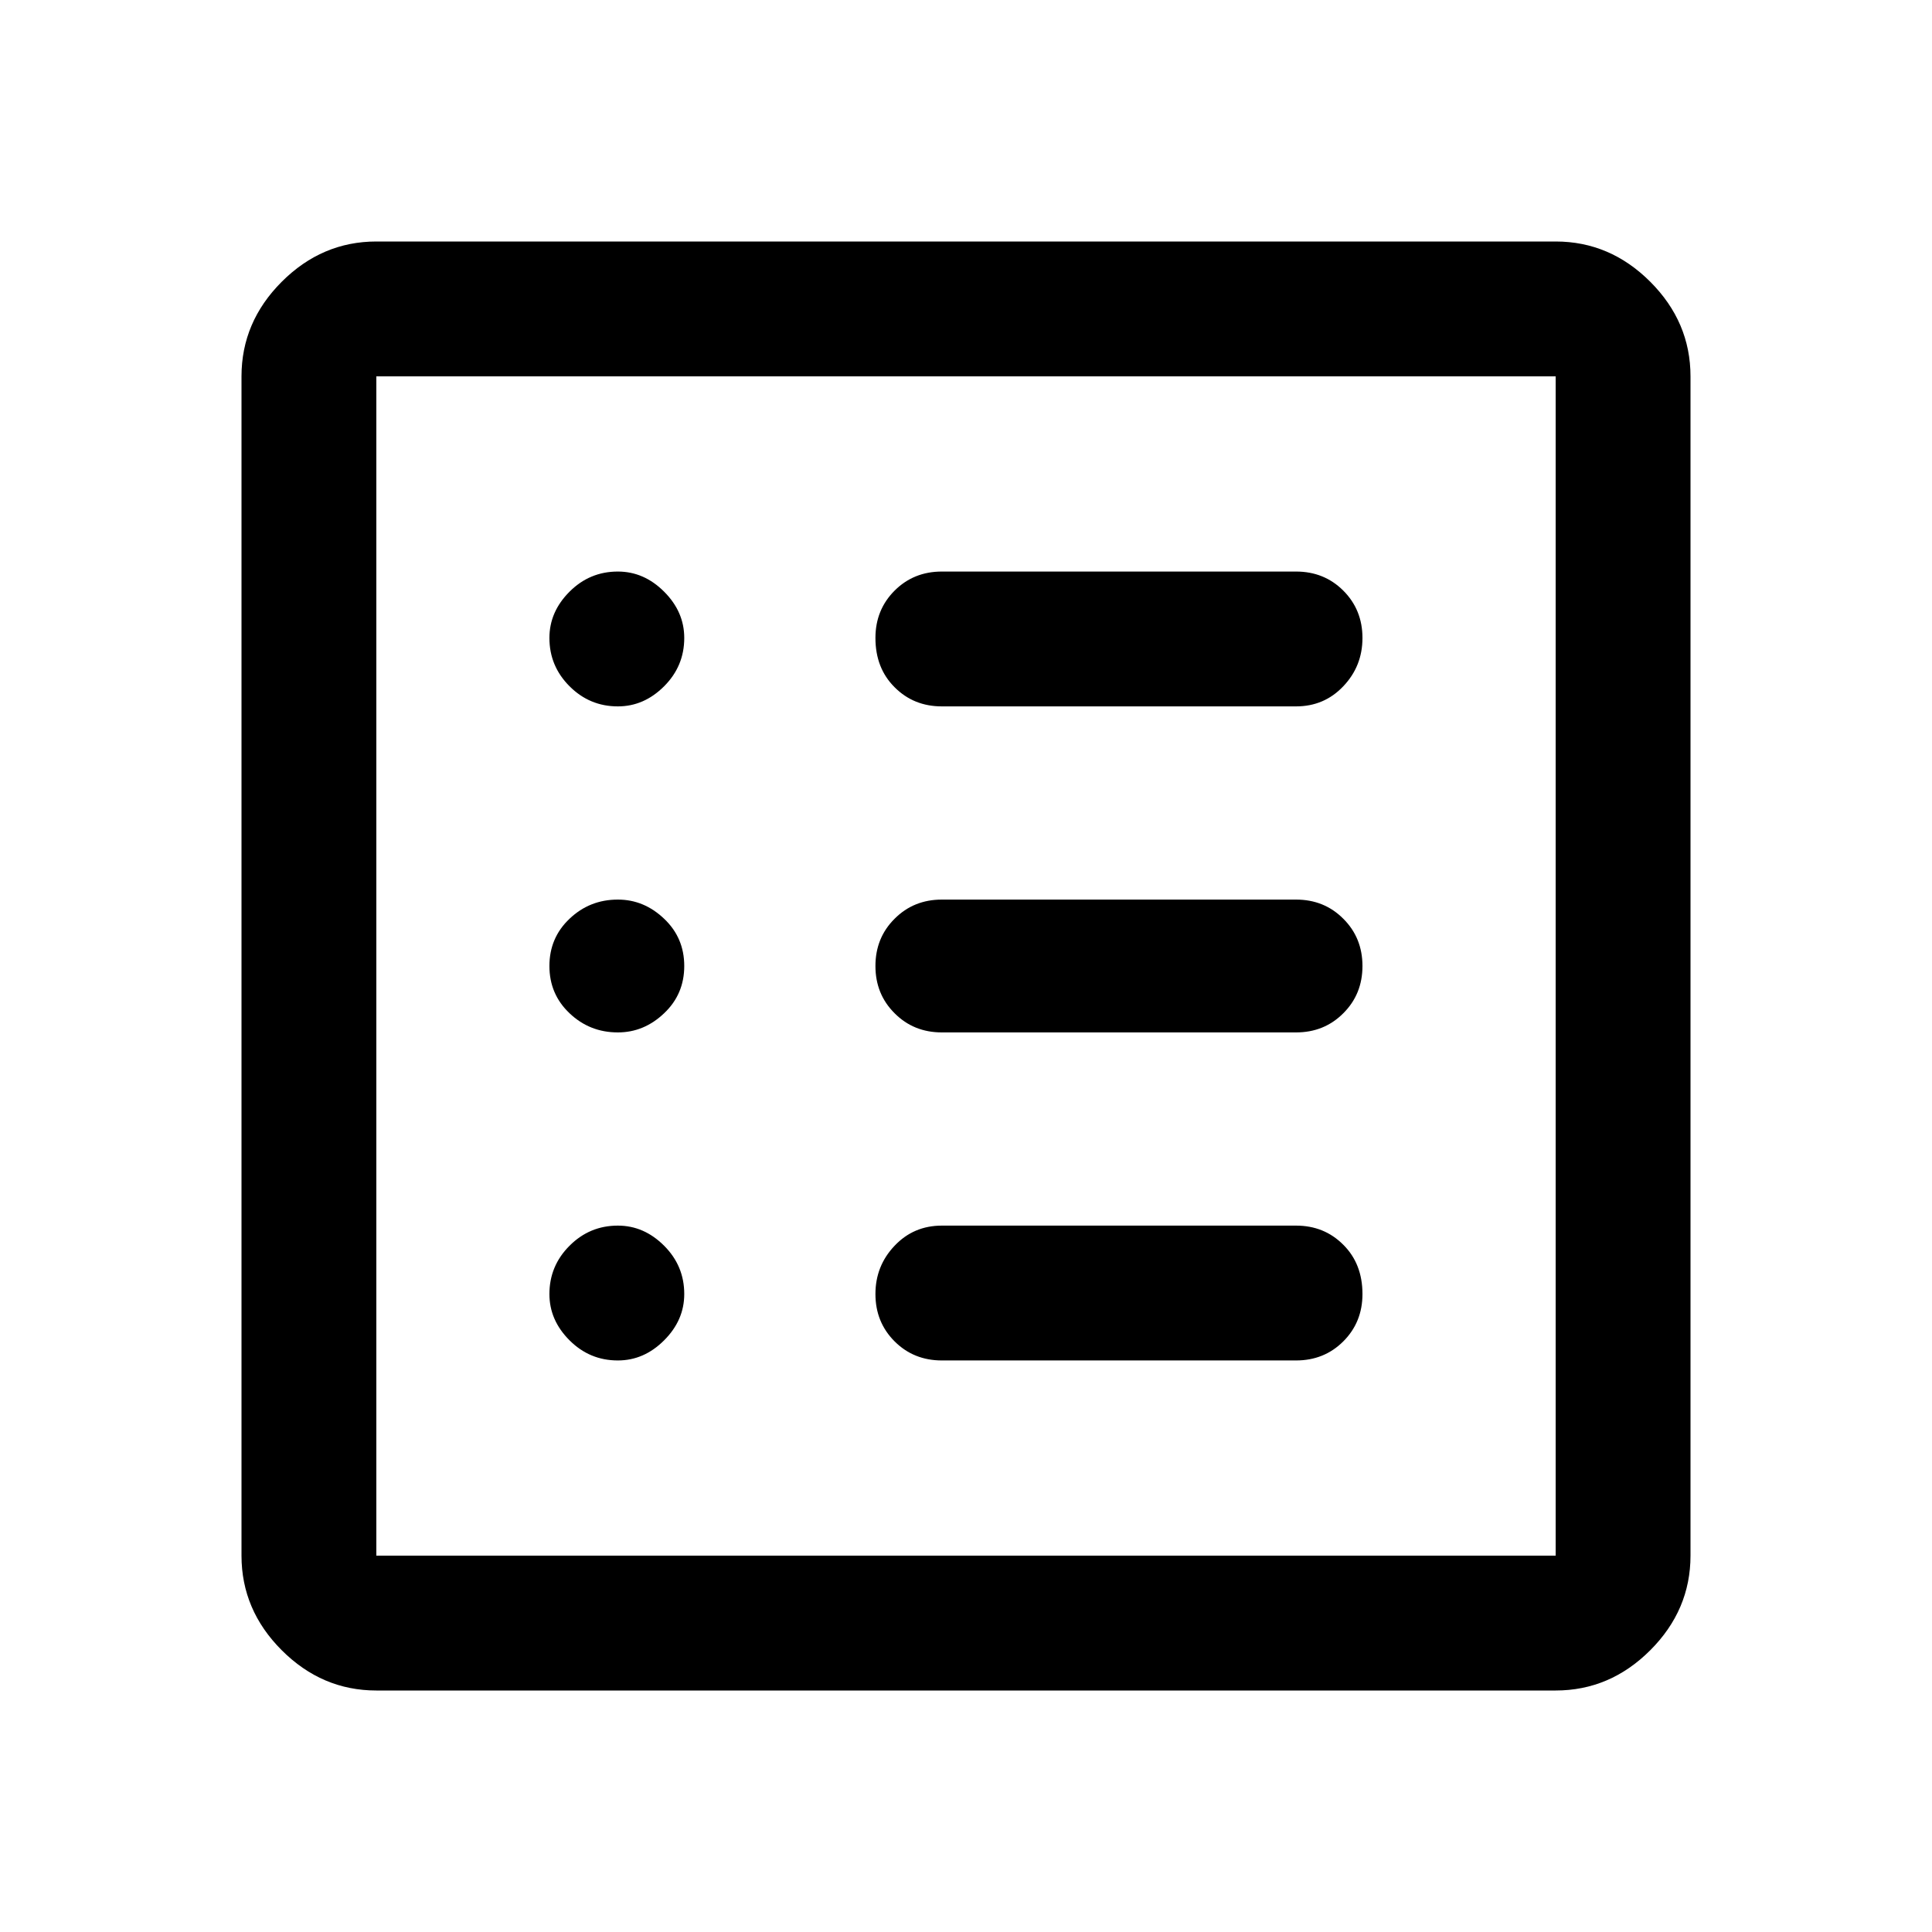<svg width="24" height="24" viewBox="0 0 24 24" fill="none" xmlns="http://www.w3.org/2000/svg">
<path d="M4.675 21C4.225 21 3.833 20.833 3.5 20.5C3.167 20.167 3 19.775 3 19.325V4.675C3 4.225 3.167 3.833 3.5 3.5C3.833 3.167 4.225 3 4.675 3H19.325C19.775 3 20.167 3.167 20.5 3.5C20.833 3.833 21 4.225 21 4.675V19.325C21 19.775 20.833 20.167 20.5 20.5C20.167 20.833 19.775 21 19.325 21H4.675ZM4.675 19.325H19.325V4.675H4.675V19.325ZM7.675 16.9C7.892 16.9 8.083 16.817 8.25 16.65C8.417 16.483 8.5 16.292 8.5 16.075C8.5 15.842 8.417 15.642 8.25 15.475C8.083 15.308 7.892 15.225 7.675 15.225C7.442 15.225 7.242 15.308 7.075 15.475C6.908 15.642 6.825 15.842 6.825 16.075C6.825 16.292 6.908 16.483 7.075 16.65C7.242 16.817 7.442 16.9 7.675 16.9ZM7.675 12.825C7.892 12.825 8.083 12.746 8.25 12.587C8.417 12.429 8.5 12.233 8.5 12C8.5 11.767 8.417 11.571 8.25 11.413C8.083 11.254 7.892 11.175 7.675 11.175C7.442 11.175 7.242 11.254 7.075 11.413C6.908 11.571 6.825 11.767 6.825 12C6.825 12.233 6.908 12.429 7.075 12.587C7.242 12.746 7.442 12.825 7.675 12.825ZM7.675 8.775C7.892 8.775 8.083 8.692 8.25 8.525C8.417 8.358 8.5 8.158 8.5 7.925C8.5 7.708 8.417 7.517 8.25 7.35C8.083 7.183 7.892 7.1 7.675 7.1C7.442 7.1 7.242 7.183 7.075 7.35C6.908 7.517 6.825 7.708 6.825 7.925C6.825 8.158 6.908 8.358 7.075 8.525C7.242 8.692 7.442 8.775 7.675 8.775ZM11.7 16.9H16.1C16.333 16.9 16.529 16.821 16.687 16.663C16.846 16.504 16.925 16.308 16.925 16.075C16.925 15.825 16.846 15.621 16.687 15.463C16.529 15.304 16.333 15.225 16.1 15.225H11.7C11.467 15.225 11.271 15.308 11.113 15.475C10.954 15.642 10.875 15.842 10.875 16.075C10.875 16.308 10.954 16.504 11.113 16.663C11.271 16.821 11.467 16.9 11.7 16.9ZM11.7 12.825H16.1C16.333 12.825 16.529 12.746 16.687 12.587C16.846 12.429 16.925 12.233 16.925 12C16.925 11.767 16.846 11.571 16.687 11.413C16.529 11.254 16.333 11.175 16.1 11.175H11.7C11.467 11.175 11.271 11.254 11.113 11.413C10.954 11.571 10.875 11.767 10.875 12C10.875 12.233 10.954 12.429 11.113 12.587C11.271 12.746 11.467 12.825 11.7 12.825ZM11.7 8.775H16.1C16.333 8.775 16.529 8.692 16.687 8.525C16.846 8.358 16.925 8.158 16.925 7.925C16.925 7.692 16.846 7.496 16.687 7.337C16.529 7.179 16.333 7.1 16.1 7.1H11.7C11.467 7.1 11.271 7.179 11.113 7.337C10.954 7.496 10.875 7.692 10.875 7.925C10.875 8.175 10.954 8.379 11.113 8.537C11.271 8.696 11.467 8.775 11.7 8.775ZM4.675 19.325V4.675V19.325Z" fill="black"/>
</svg>
